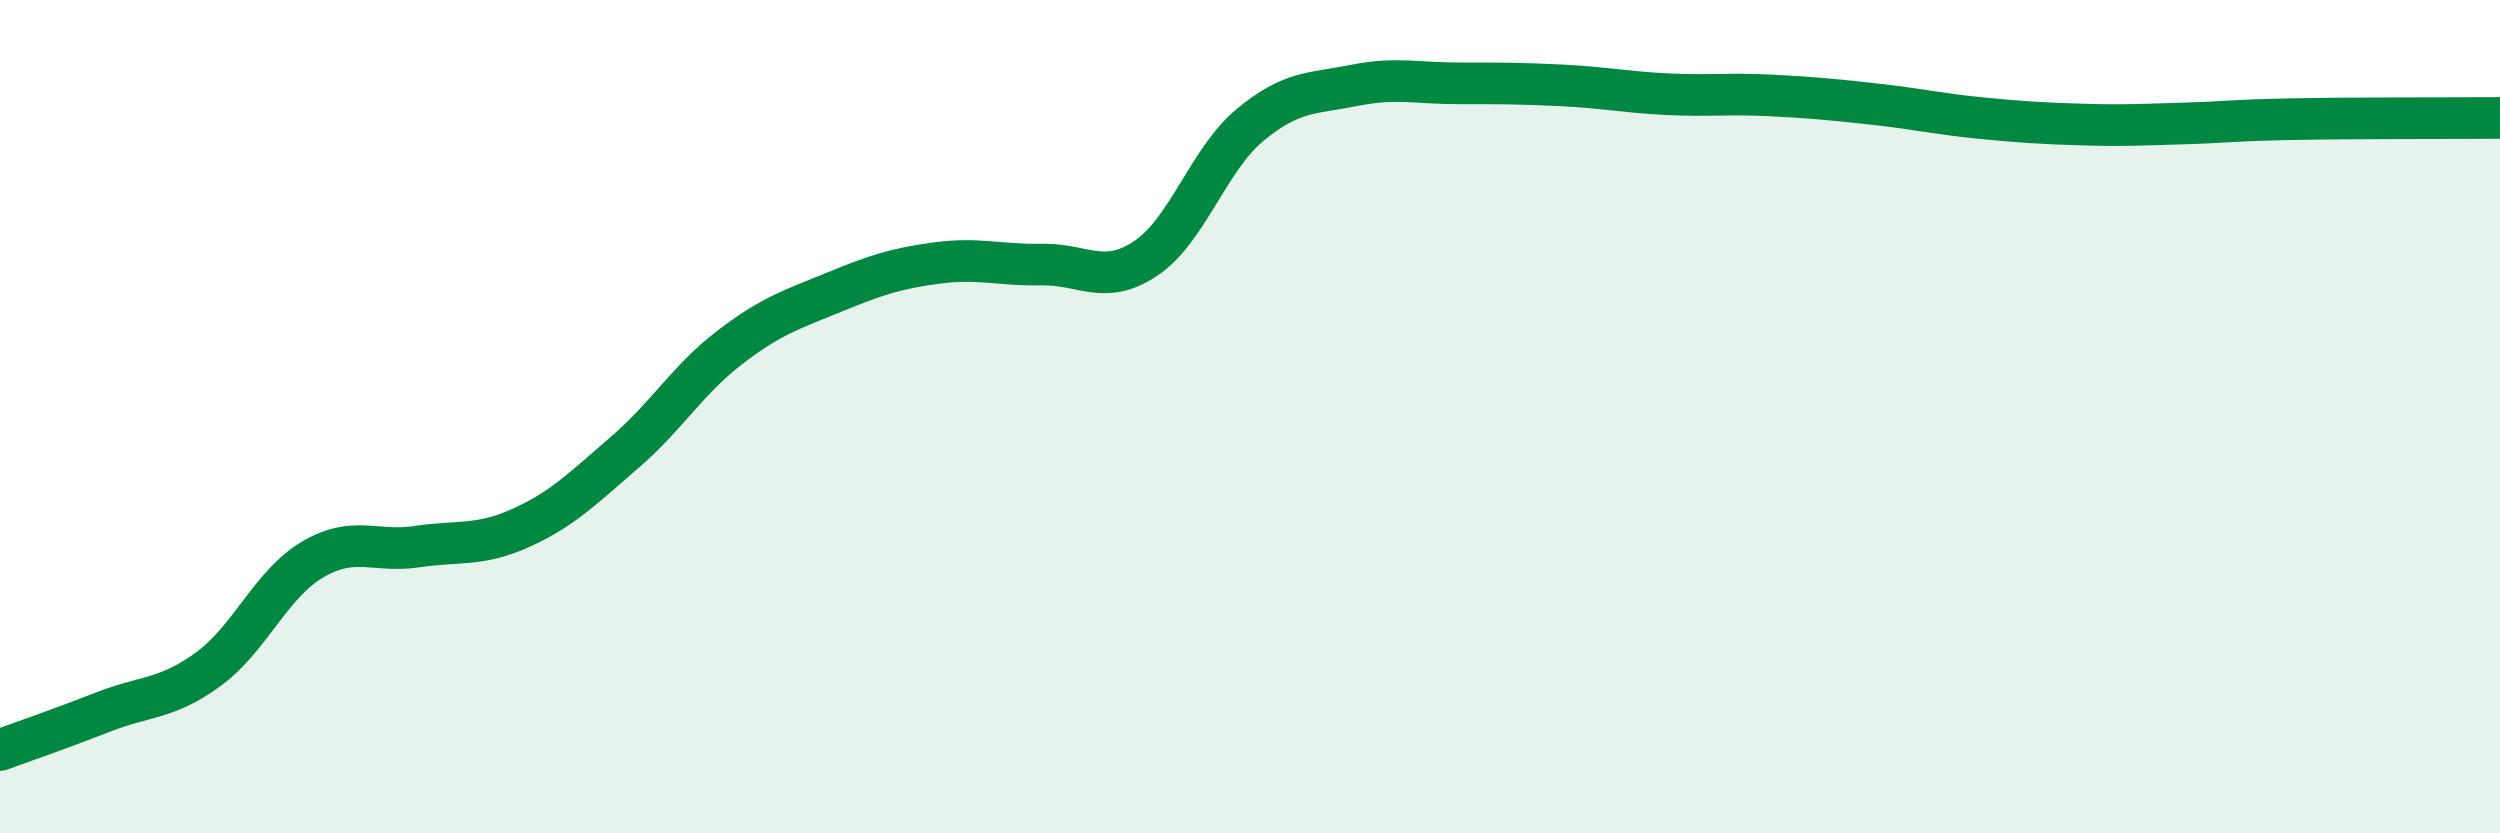 
    <svg width="60" height="20" viewBox="0 0 60 20" xmlns="http://www.w3.org/2000/svg">
      <path
        d="M 0,18 C 0.5,17.82 1.5,17.47 2.5,17.08 C 3.5,16.69 4,16.79 5,16.06 C 6,15.33 6.5,14.02 7.5,13.43 C 8.5,12.84 9,13.27 10,13.12 C 11,12.97 11.5,13.12 12.5,12.67 C 13.5,12.22 14,11.71 15,10.85 C 16,9.99 16.5,9.12 17.5,8.35 C 18.5,7.58 19,7.43 20,7.02 C 21,6.61 21.5,6.44 22.5,6.31 C 23.5,6.18 24,6.37 25,6.35 C 26,6.33 26.5,6.87 27.5,6.2 C 28.5,5.53 29,3.83 30,3 C 31,2.17 31.5,2.25 32.5,2.05 C 33.5,1.85 34,2 35,2 C 36,2 36.5,2 37.5,2.05 C 38.5,2.1 39,2.21 40,2.26 C 41,2.31 41.5,2.24 42.5,2.29 C 43.5,2.34 44,2.39 45,2.5 C 46,2.61 46.5,2.73 47.5,2.83 C 48.5,2.93 49,2.96 50,2.99 C 51,3.02 51.5,2.99 52.5,2.96 C 53.5,2.93 53.5,2.89 55,2.86 C 56.5,2.83 59,2.84 60,2.83L60 20L0 20Z"
        fill="#008740"
        opacity="0.1"
        stroke-linecap="round"
        stroke-linejoin="round"
      />
      <path
        d="M 0,18 C 0.5,17.82 1.5,17.47 2.5,17.08 C 3.5,16.69 4,16.79 5,16.06 C 6,15.33 6.5,14.02 7.5,13.43 C 8.5,12.84 9,13.27 10,13.12 C 11,12.97 11.5,13.12 12.5,12.67 C 13.5,12.22 14,11.71 15,10.85 C 16,9.99 16.5,9.12 17.5,8.35 C 18.5,7.58 19,7.43 20,7.02 C 21,6.61 21.5,6.44 22.5,6.31 C 23.5,6.18 24,6.37 25,6.35 C 26,6.33 26.5,6.87 27.5,6.2 C 28.5,5.53 29,3.83 30,3 C 31,2.17 31.5,2.25 32.5,2.05 C 33.5,1.85 34,2 35,2 C 36,2 36.5,2 37.5,2.05 C 38.5,2.1 39,2.21 40,2.26 C 41,2.31 41.5,2.24 42.5,2.29 C 43.5,2.34 44,2.39 45,2.5 C 46,2.61 46.5,2.73 47.5,2.83 C 48.5,2.93 49,2.96 50,2.99 C 51,3.02 51.5,2.99 52.5,2.96 C 53.5,2.93 53.5,2.89 55,2.86 C 56.5,2.83 59,2.84 60,2.83"
        stroke="#008740"
        stroke-width="1"
        fill="none"
        stroke-linecap="round"
        stroke-linejoin="round"
      />
    </svg>
  